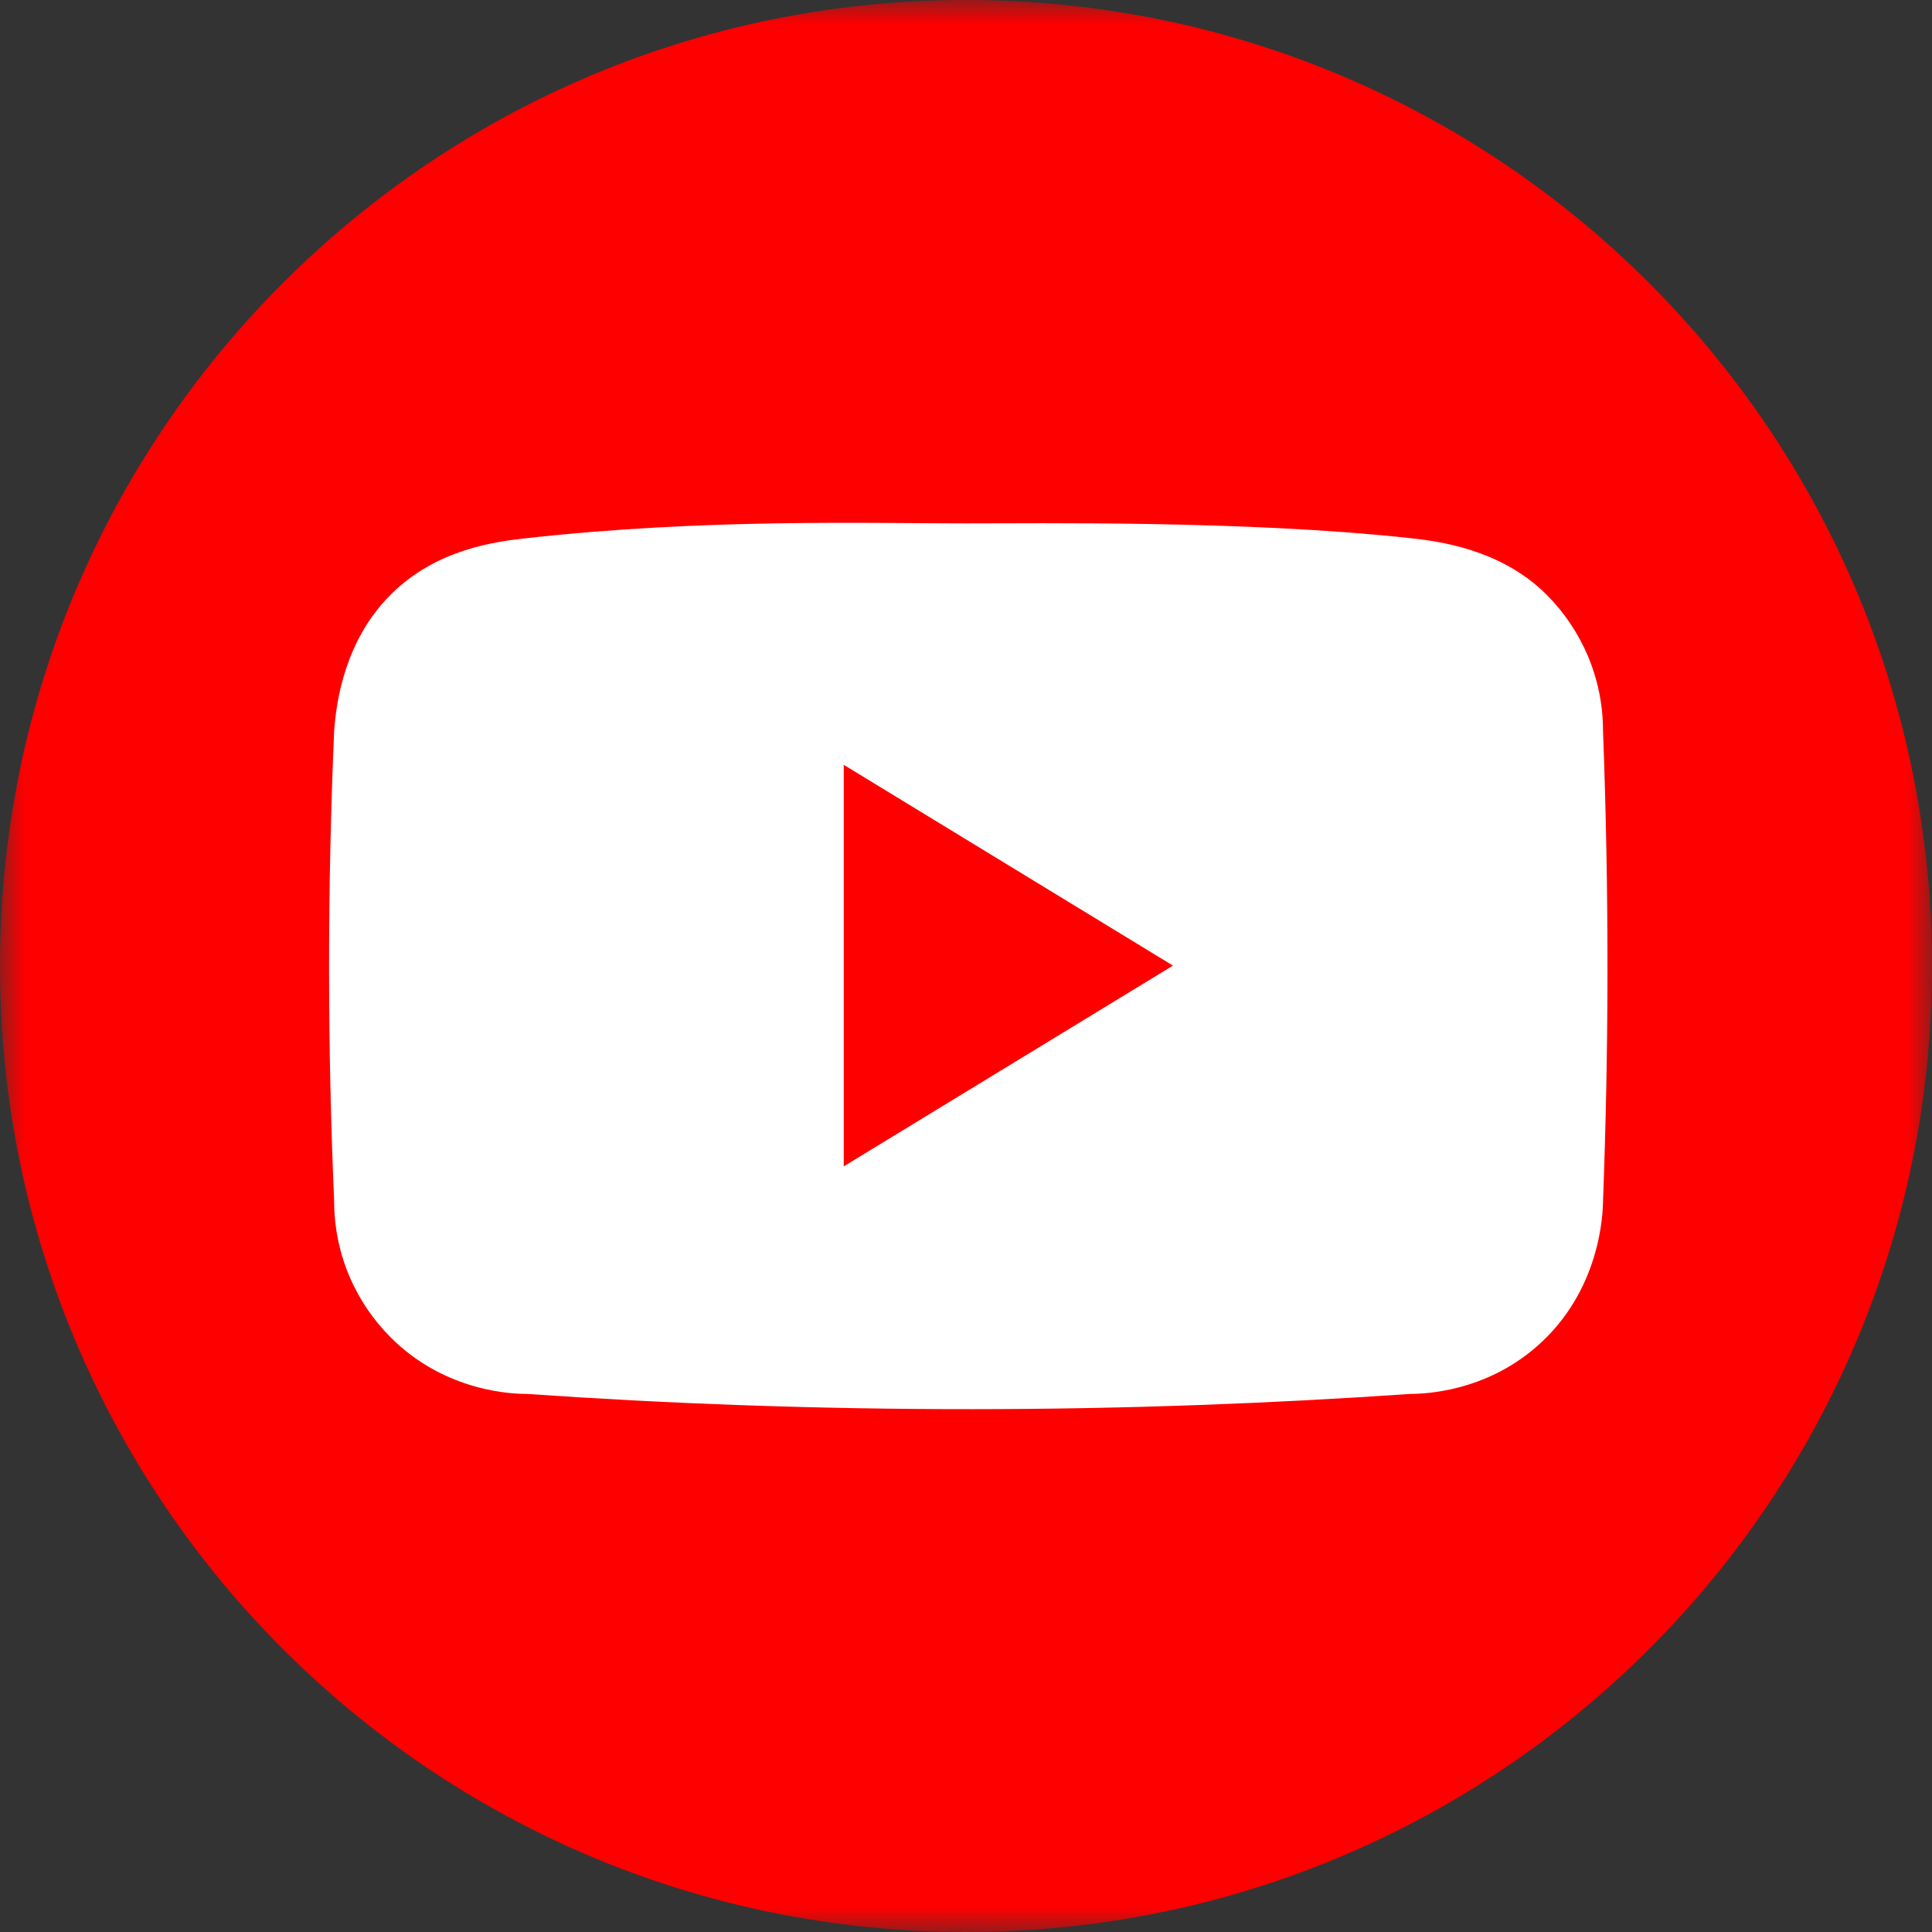 <svg width="40" height="40" viewBox="0 0 40 40" fill="none" xmlns="http://www.w3.org/2000/svg">
<rect x="0" y="0" width="40" height="40" fill="#333333" stroke="none"/>
<mask id="mask0_392_938" style="mask-type:alpha" maskUnits="userSpaceOnUse" x="0" y="0" width="40" height="40">
<rect width="40" height="40" fill="#D9D9D9"/>
</mask>
<g mask="url(#mask0_392_938)">
<path d="M40 20C40 31.046 31.046 40 20 40C8.954 40 0 31.046 0 20C0 8.954 8.954 0 20 0C31.046 0 40 8.954 40 20Z" fill="#FF0000"/>
<path d="M29.193 28.86C26.364 29.055 23.345 29.173 20.156 29.175C16.891 29.178 13.803 29.06 10.915 28.86C10.648 28.86 9.233 28.834 8.089 27.69C7.365 26.966 6.918 25.967 6.918 24.864C6.851 23.324 6.814 21.723 6.813 20.065C6.812 18.36 6.85 16.716 6.918 15.137C6.961 14.514 7.142 13.257 8.089 12.311C9.034 11.366 10.259 11.213 10.915 11.141C14.594 10.732 17.995 10.836 19.963 10.836C21.54 10.837 25.817 10.773 29.193 11.141C29.766 11.203 31.07 11.363 32.019 12.311C32.742 13.034 33.189 14.034 33.189 15.137C33.25 16.755 33.283 18.431 33.281 20.162C33.279 21.778 33.246 23.346 33.189 24.864C33.186 25.121 33.14 26.725 31.814 27.88C30.747 28.809 29.527 28.858 29.193 28.86Z" fill="white"/>
<path d="M24.285 19.992L17.469 15.835V24.148L24.285 19.992Z" fill="#FF0000"/>
</g>
</svg>
